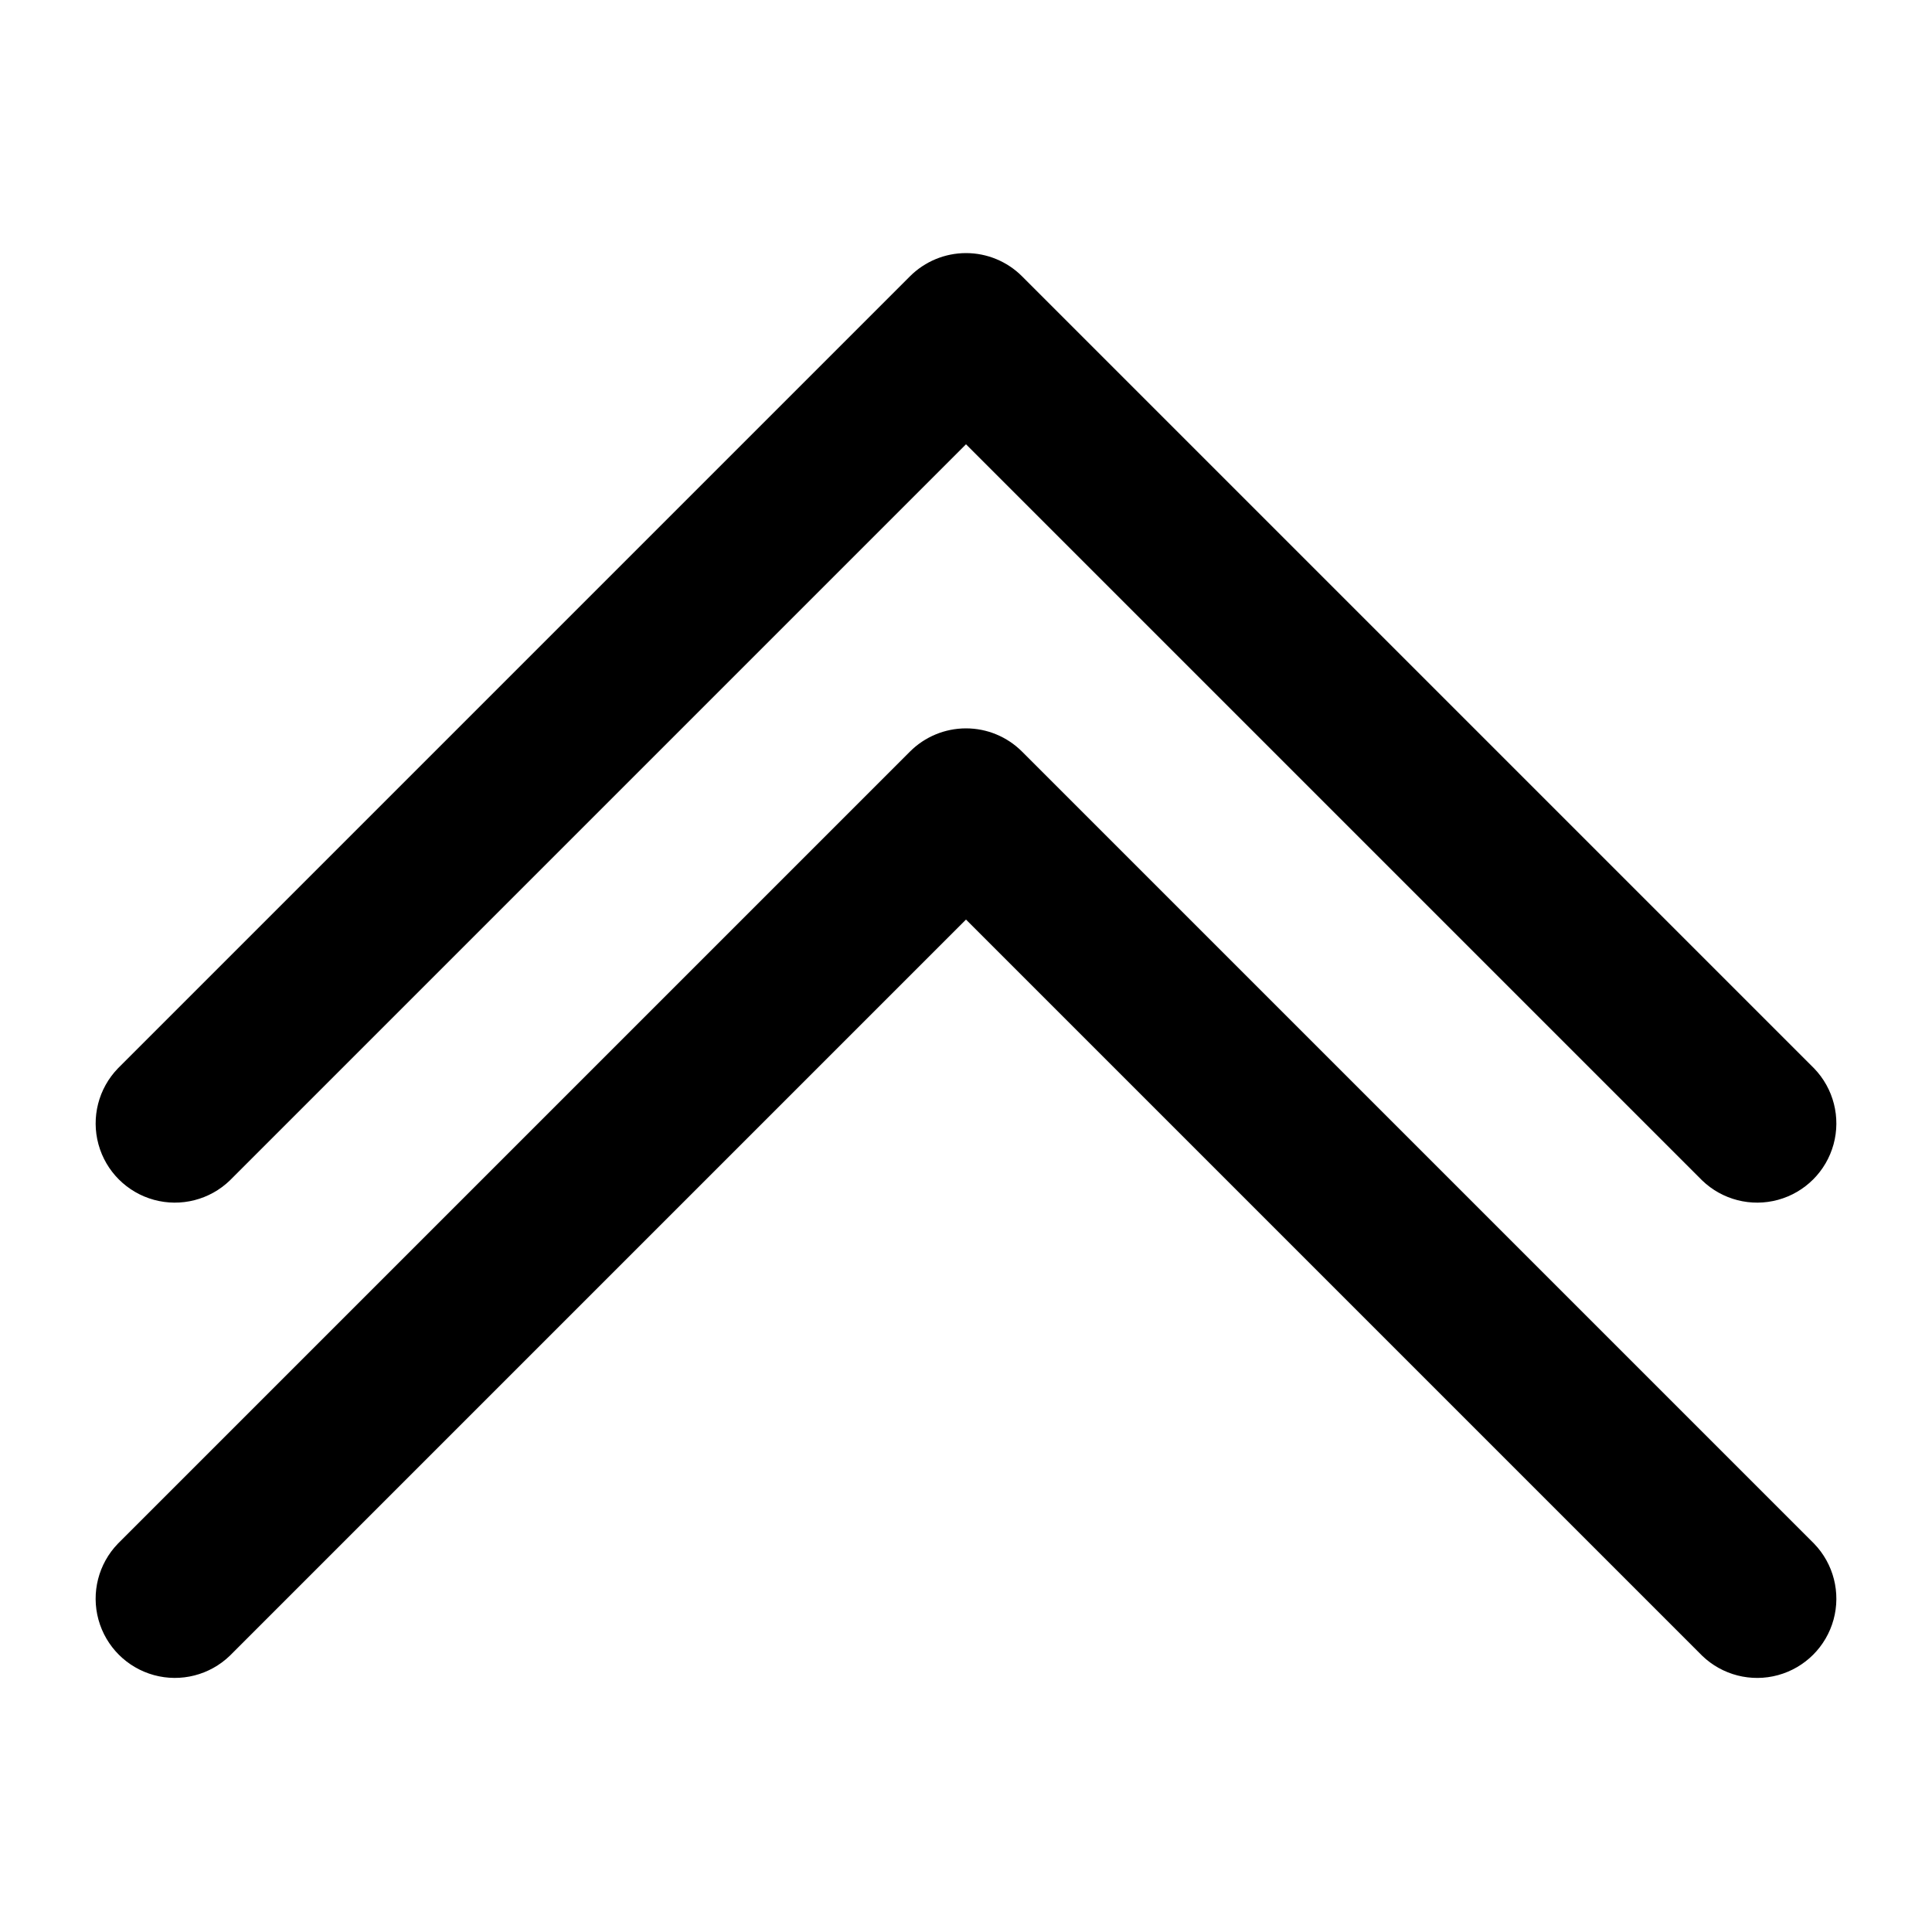 <?xml version="1.0" encoding="UTF-8"?>
<!-- Uploaded to: ICON Repo, www.svgrepo.com, Generator: ICON Repo Mixer Tools -->
<svg fill="#000000" width="800px" height="800px" version="1.1" viewBox="144 144 512 512" xmlns="http://www.w3.org/2000/svg">
 <g>
  <path d="m204.92 456.82 195.08-195.08 195.08 195.08c5.332 5.148 12.984 7.106 20.133 5.144 7.148-1.961 12.734-7.543 14.695-14.695 1.961-7.148 0.004-14.801-5.144-20.133l-209.92-209.92c-3.938-3.934-9.273-6.144-14.84-6.144s-10.906 2.211-14.844 6.144l-209.92 209.92h0.004c-5.152 5.332-7.109 12.984-5.148 20.133 1.961 7.152 7.547 12.734 14.695 14.695 7.148 1.961 14.801 0.004 20.133-5.144z"/>
  <path d="m414.84 343.17c-3.938-3.934-9.273-6.144-14.84-6.144s-10.906 2.211-14.844 6.144l-209.92 209.92h0.004c-5.152 5.332-7.109 12.984-5.148 20.133 1.961 7.148 7.547 12.734 14.695 14.695 7.148 1.961 14.801 0.004 20.133-5.144l195.08-195.08 195.08 195.08v0.004c5.332 5.148 12.984 7.106 20.133 5.144 7.148-1.961 12.734-7.547 14.695-14.695 1.961-7.148 0.004-14.801-5.144-20.133z"/>
 </g>
</svg>